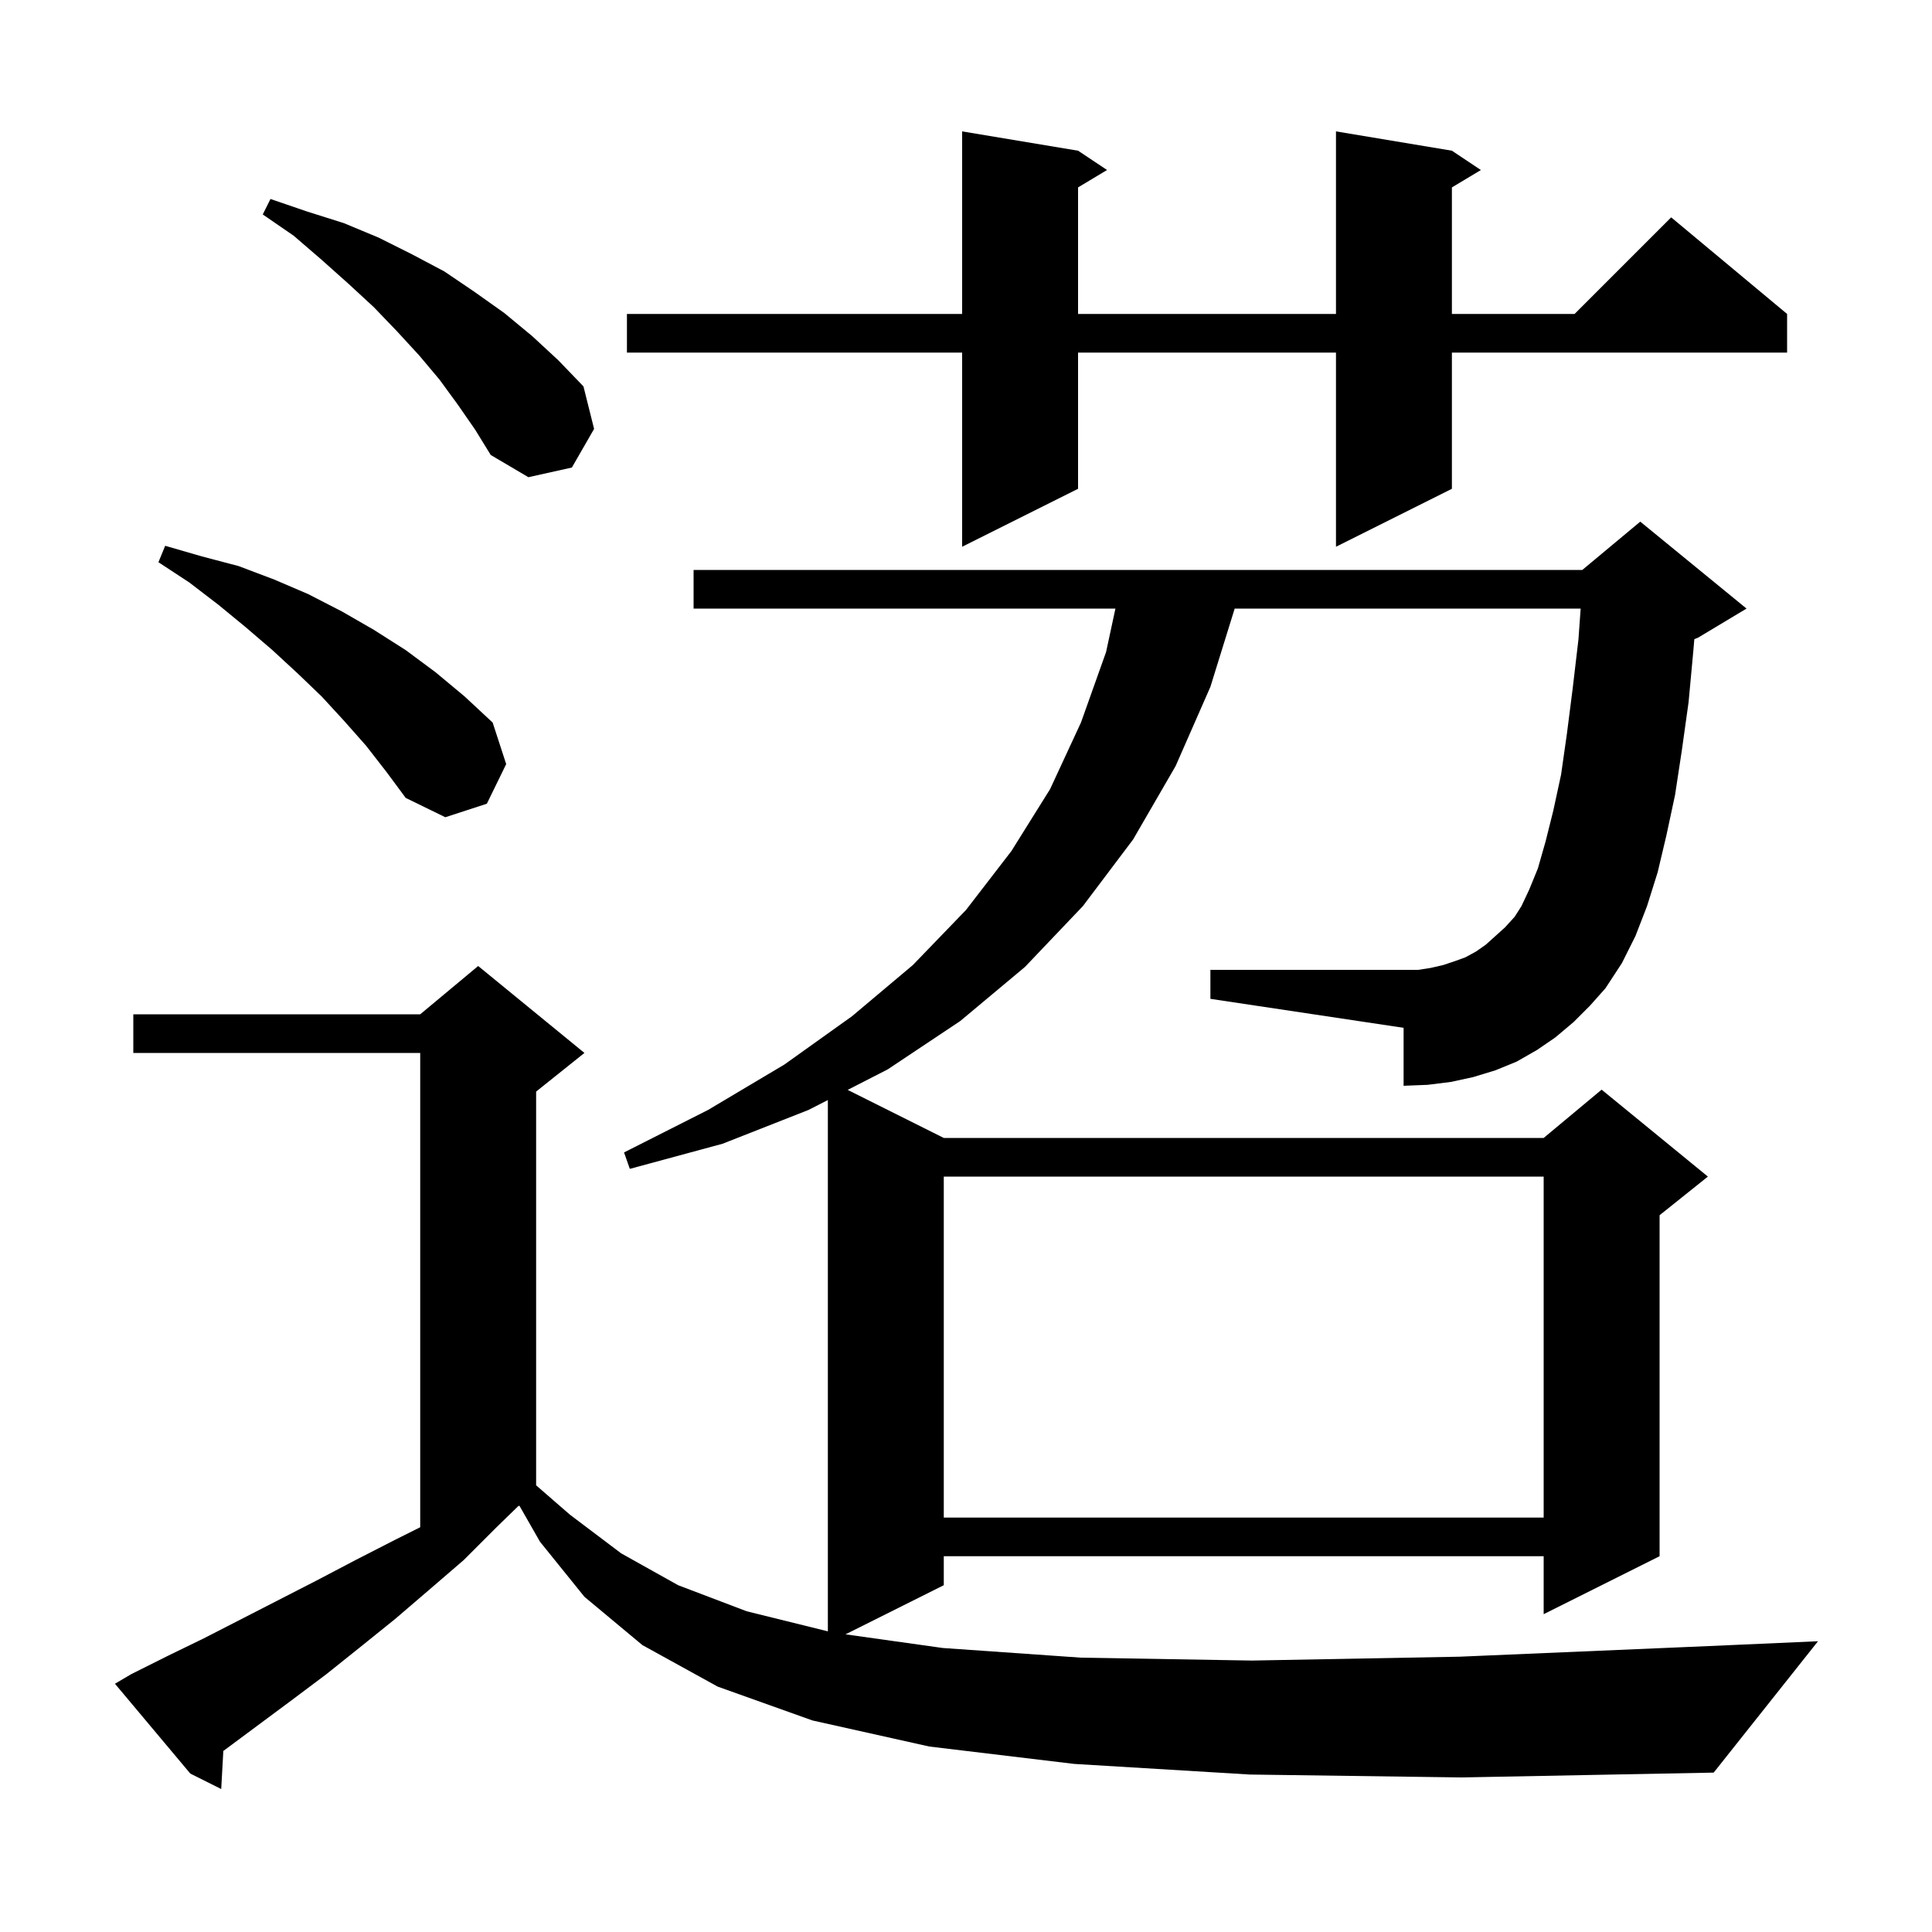 <svg xmlns="http://www.w3.org/2000/svg" xmlns:xlink="http://www.w3.org/1999/xlink" version="1.1" baseProfile="full" viewBox="0 0 200 200" width="200" height="200"><g fill="currentColor"><path d="M 129.4 183.7 L 111.2 182.6 L 96.2 180.8 L 84.1 178.1 L 74.3 174.6 L 66.5 170.3 L 60.5 165.3 L 55.9 159.6 L 53.767 155.867 L 53.627 155.936 L 51.4 158.1 L 48.0 161.5 L 44.4 164.6 L 40.9 167.6 L 37.3 170.5 L 33.8 173.3 L 30.2 176.0 L 23.2 181.2 L 23.119 181.255 L 22.9 185.2 L 19.7 183.6 L 11.9 174.3 L 13.6 173.3 L 17.4 171.4 L 21.1 169.6 L 32.8 163.6 L 36.8 161.5 L 40.9 159.4 L 43.5 158.1 L 43.5 109.0 L 13.8 109.0 L 13.8 105.0 L 43.5 105.0 L 49.5 100.0 L 60.5 109.0 L 55.5 113.0 L 55.5 153.762 L 59.0 156.8 L 64.3 160.8 L 70.2 164.1 L 77.3 166.8 L 85.7 168.876 L 85.7 113.876 L 83.7 114.9 L 74.8 118.4 L 65.2 121.0 L 64.6 119.3 L 73.3 114.9 L 81.2 110.2 L 88.2 105.2 L 94.5 99.9 L 100.0 94.2 L 104.7 88.1 L 108.7 81.7 L 111.9 74.8 L 114.5 67.5 L 115.469 63.0 L 71.8 63.0 L 71.8 59.0 L 163.8 59.0 L 169.8 54.0 L 180.8 63.0 L 175.8 66.0 L 175.396 66.168 L 175.3 67.3 L 174.8 72.7 L 174.1 77.7 L 173.4 82.3 L 172.5 86.5 L 171.6 90.3 L 170.5 93.8 L 169.3 96.9 L 167.9 99.7 L 166.2 102.3 L 164.6 104.1 L 162.9 105.8 L 161.0 107.4 L 159.1 108.7 L 157.0 109.9 L 154.8 110.8 L 152.5 111.5 L 150.2 112.0 L 147.8 112.3 L 145.3 112.4 L 145.3 106.4 L 125.3 103.4 L 125.3 100.4 L 146.8 100.4 L 148.1 100.2 L 149.4 99.9 L 150.6 99.5 L 151.7 99.1 L 152.8 98.5 L 153.8 97.8 L 155.8 96.0 L 156.8 94.9 L 157.5 93.8 L 158.3 92.1 L 159.2 89.9 L 160.0 87.1 L 160.8 83.9 L 161.6 80.2 L 162.2 76.0 L 162.8 71.3 L 163.4 66.2 L 163.629 63.0 L 127.814 63.0 L 125.3 71.1 L 121.7 79.3 L 117.3 86.9 L 112.1 93.8 L 106.1 100.1 L 99.4 105.7 L 91.9 110.7 L 87.751 112.825 L 97.7 117.8 L 159.8 117.8 L 165.8 112.8 L 176.8 121.8 L 171.8 125.8 L 171.8 161.1 L 159.8 167.1 L 159.8 161.1 L 97.7 161.1 L 97.7 164.1 L 87.527 169.186 L 97.6 170.6 L 111.9 171.6 L 129.6 171.9 L 151.1 171.5 L 176.9 170.4 L 188.2 169.9 L 177.4 183.5 L 151.3 184.0 Z M 97.7 121.8 L 97.7 157.1 L 159.8 157.1 L 159.8 121.8 Z M 37.9 77.2 L 35.6 74.6 L 33.3 72.1 L 30.8 69.7 L 28.2 67.3 L 25.4 64.9 L 22.6 62.6 L 19.6 60.3 L 16.4 58.2 L 17.1 56.5 L 20.9 57.6 L 24.7 58.6 L 28.4 60.0 L 31.9 61.5 L 35.4 63.3 L 38.7 65.2 L 42.0 67.3 L 45.1 69.6 L 48.1 72.1 L 51.0 74.8 L 52.4 79.1 L 50.4 83.2 L 46.1 84.6 L 42.0 82.6 L 40.0 79.9 Z M 150.3 15.6 L 153.3 17.6 L 150.3 19.4 L 150.3 32.5 L 163.0 32.5 L 173.0 22.5 L 185.0 32.5 L 185.0 36.5 L 150.3 36.5 L 150.3 50.6 L 138.3 56.6 L 138.3 36.5 L 111.6 36.5 L 111.6 50.6 L 99.6 56.6 L 99.6 36.5 L 64.9 36.5 L 64.9 32.5 L 99.6 32.5 L 99.6 13.6 L 111.6 15.6 L 114.6 17.6 L 111.6 19.4 L 111.6 32.5 L 138.3 32.5 L 138.3 13.6 Z M 47.4 41.9 L 45.5 39.3 L 43.4 36.8 L 41.1 34.3 L 38.7 31.8 L 36.1 29.4 L 33.3 26.9 L 30.4 24.4 L 27.2 22.2 L 28.0 20.6 L 31.8 21.9 L 35.6 23.1 L 39.2 24.6 L 42.6 26.3 L 46.0 28.1 L 49.1 30.2 L 52.2 32.4 L 55.1 34.8 L 57.8 37.3 L 60.4 40.0 L 61.5 44.4 L 59.2 48.4 L 54.7 49.4 L 50.8 47.1 L 49.2 44.5 Z "/></g></svg>